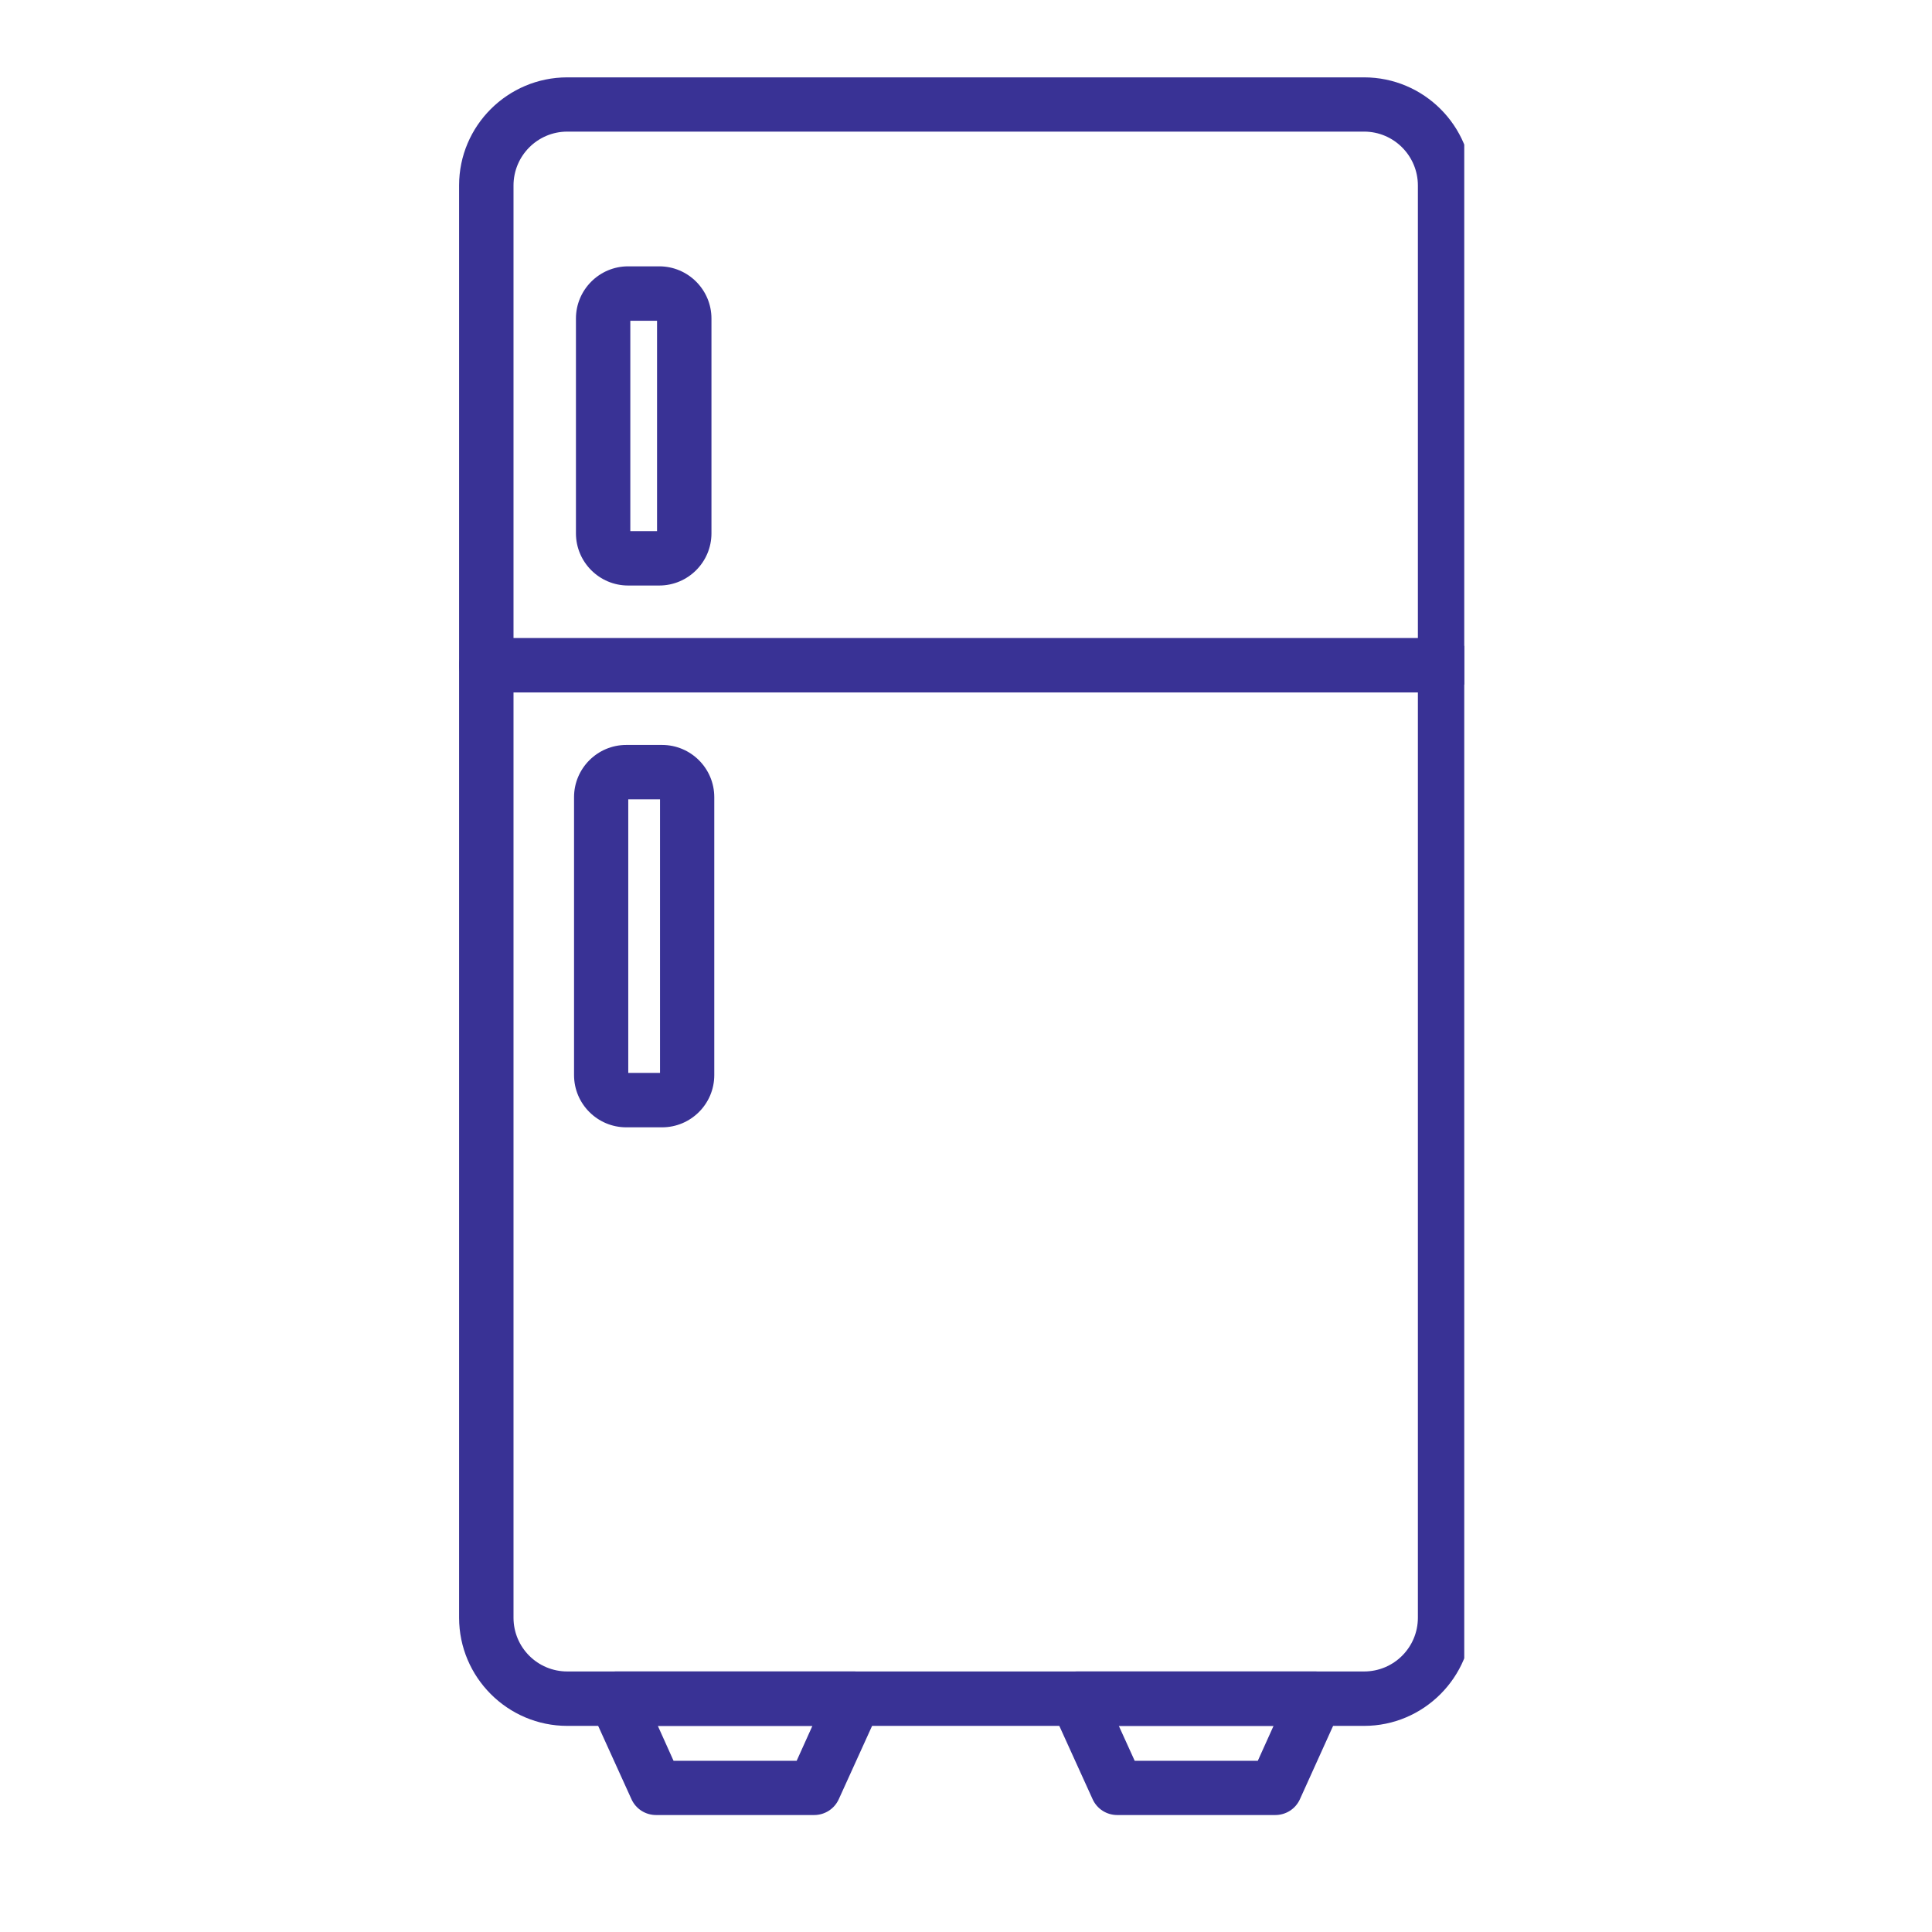 <svg xmlns="http://www.w3.org/2000/svg" xmlns:xlink="http://www.w3.org/1999/xlink" width="64" zoomAndPan="magnify" viewBox="0 0 48 48" height="64" preserveAspectRatio="xMidYMid meet" version="1.0"><defs><clipPath id="7cc768526e"><path d="M 11.398 1.922 L 36.379 1.922 L 36.379 43 L 11.398 43 Z M 11.398 1.922 " clip-rule="nonzero"/></clipPath><clipPath id="621a3d8e6a"><path d="M 11.398 15 L 36.379 15 L 36.379 18 L 11.398 18 Z M 11.398 15 " clip-rule="nonzero"/></clipPath><clipPath id="68882ef5fd"><path d="M 14 41 L 22 41 L 22 45.27 L 14 45.27 Z M 14 41 " clip-rule="nonzero"/></clipPath><clipPath id="0b96cd47b4"><path d="M 26 41 L 34 41 L 34 45.27 L 26 45.27 Z M 26 41 " clip-rule="nonzero"/></clipPath></defs><g clip-path="url(#7cc768526e)"><path fill="#393295" d="M 33.891 42.879 L 14.094 42.879 C 12.613 42.879 11.406 41.672 11.406 40.191 L 11.406 4.605 C 11.406 3.125 12.613 1.922 14.094 1.922 L 33.891 1.922 C 35.371 1.922 36.578 3.125 36.578 4.605 L 36.578 40.191 C 36.574 41.672 35.371 42.879 33.891 42.879 Z M 14.094 3.27 C 13.355 3.27 12.758 3.871 12.758 4.609 L 12.758 40.191 C 12.758 40.93 13.355 41.527 14.094 41.527 L 33.891 41.527 C 34.629 41.527 35.227 40.93 35.227 40.191 L 35.227 4.609 C 35.227 3.871 34.629 3.27 33.891 3.27 Z M 14.094 3.27 " fill-opacity="1" fill-rule="evenodd"/></g><path fill="#393295" d="M 16.379 14.547 L 15.605 14.547 C 14.891 14.547 14.309 13.965 14.309 13.25 L 14.309 7.914 C 14.309 7.199 14.891 6.617 15.605 6.617 L 16.379 6.617 C 17.094 6.617 17.676 7.199 17.676 7.914 L 17.676 13.25 C 17.676 13.965 17.094 14.547 16.379 14.547 Z M 15.66 13.195 L 16.324 13.195 L 16.324 7.969 L 15.66 7.969 Z M 15.66 13.195 " fill-opacity="1" fill-rule="evenodd"/><path fill="#393295" d="M 16.449 28.008 L 15.559 28.008 C 14.844 28.008 14.262 27.426 14.262 26.711 L 14.262 19.805 C 14.262 19.09 14.844 18.508 15.559 18.508 L 16.449 18.508 C 17.164 18.508 17.746 19.09 17.746 19.805 L 17.746 26.711 C 17.746 27.426 17.164 28.008 16.449 28.008 Z M 15.609 26.656 L 16.398 26.656 L 16.398 19.859 L 15.609 19.859 Z M 15.609 26.656 " fill-opacity="1" fill-rule="evenodd"/><g clip-path="url(#621a3d8e6a)"><path fill="#393295" d="M 35.902 17.203 L 12.082 17.203 C 11.711 17.203 11.406 16.898 11.406 16.527 C 11.406 16.156 11.711 15.852 12.082 15.852 L 35.902 15.852 C 36.273 15.852 36.574 16.156 36.574 16.527 C 36.574 16.898 36.273 17.203 35.902 17.203 Z M 35.902 17.203 " fill-opacity="1" fill-rule="evenodd"/></g><g clip-path="url(#68882ef5fd)"><path fill="#393295" d="M 20.227 45.094 L 16.301 45.094 C 16.035 45.094 15.797 44.941 15.688 44.699 L 14.68 42.48 C 14.586 42.273 14.605 42.031 14.73 41.836 C 14.852 41.645 15.066 41.527 15.297 41.527 L 21.23 41.527 C 21.461 41.527 21.676 41.645 21.801 41.836 C 21.922 42.031 21.941 42.273 21.848 42.48 L 20.84 44.699 C 20.73 44.941 20.492 45.094 20.227 45.094 Z M 16.734 43.746 L 19.793 43.746 L 20.184 42.879 L 16.344 42.879 Z M 16.734 43.746 " fill-opacity="1" fill-rule="evenodd"/></g><g clip-path="url(#0b96cd47b4)"><path fill="#393295" d="M 31.684 45.094 L 27.758 45.094 C 27.492 45.094 27.254 44.941 27.145 44.699 L 26.137 42.48 C 26.043 42.273 26.059 42.031 26.184 41.836 C 26.309 41.645 26.523 41.527 26.75 41.527 L 32.688 41.527 C 32.918 41.527 33.133 41.645 33.254 41.836 C 33.379 42.031 33.398 42.273 33.301 42.48 L 32.297 44.699 C 32.188 44.941 31.949 45.094 31.684 45.094 Z M 28.191 43.746 L 31.25 43.746 L 31.641 42.879 L 27.797 42.879 Z M 28.191 43.746 " fill-opacity="1" fill-rule="evenodd"/></g></svg>